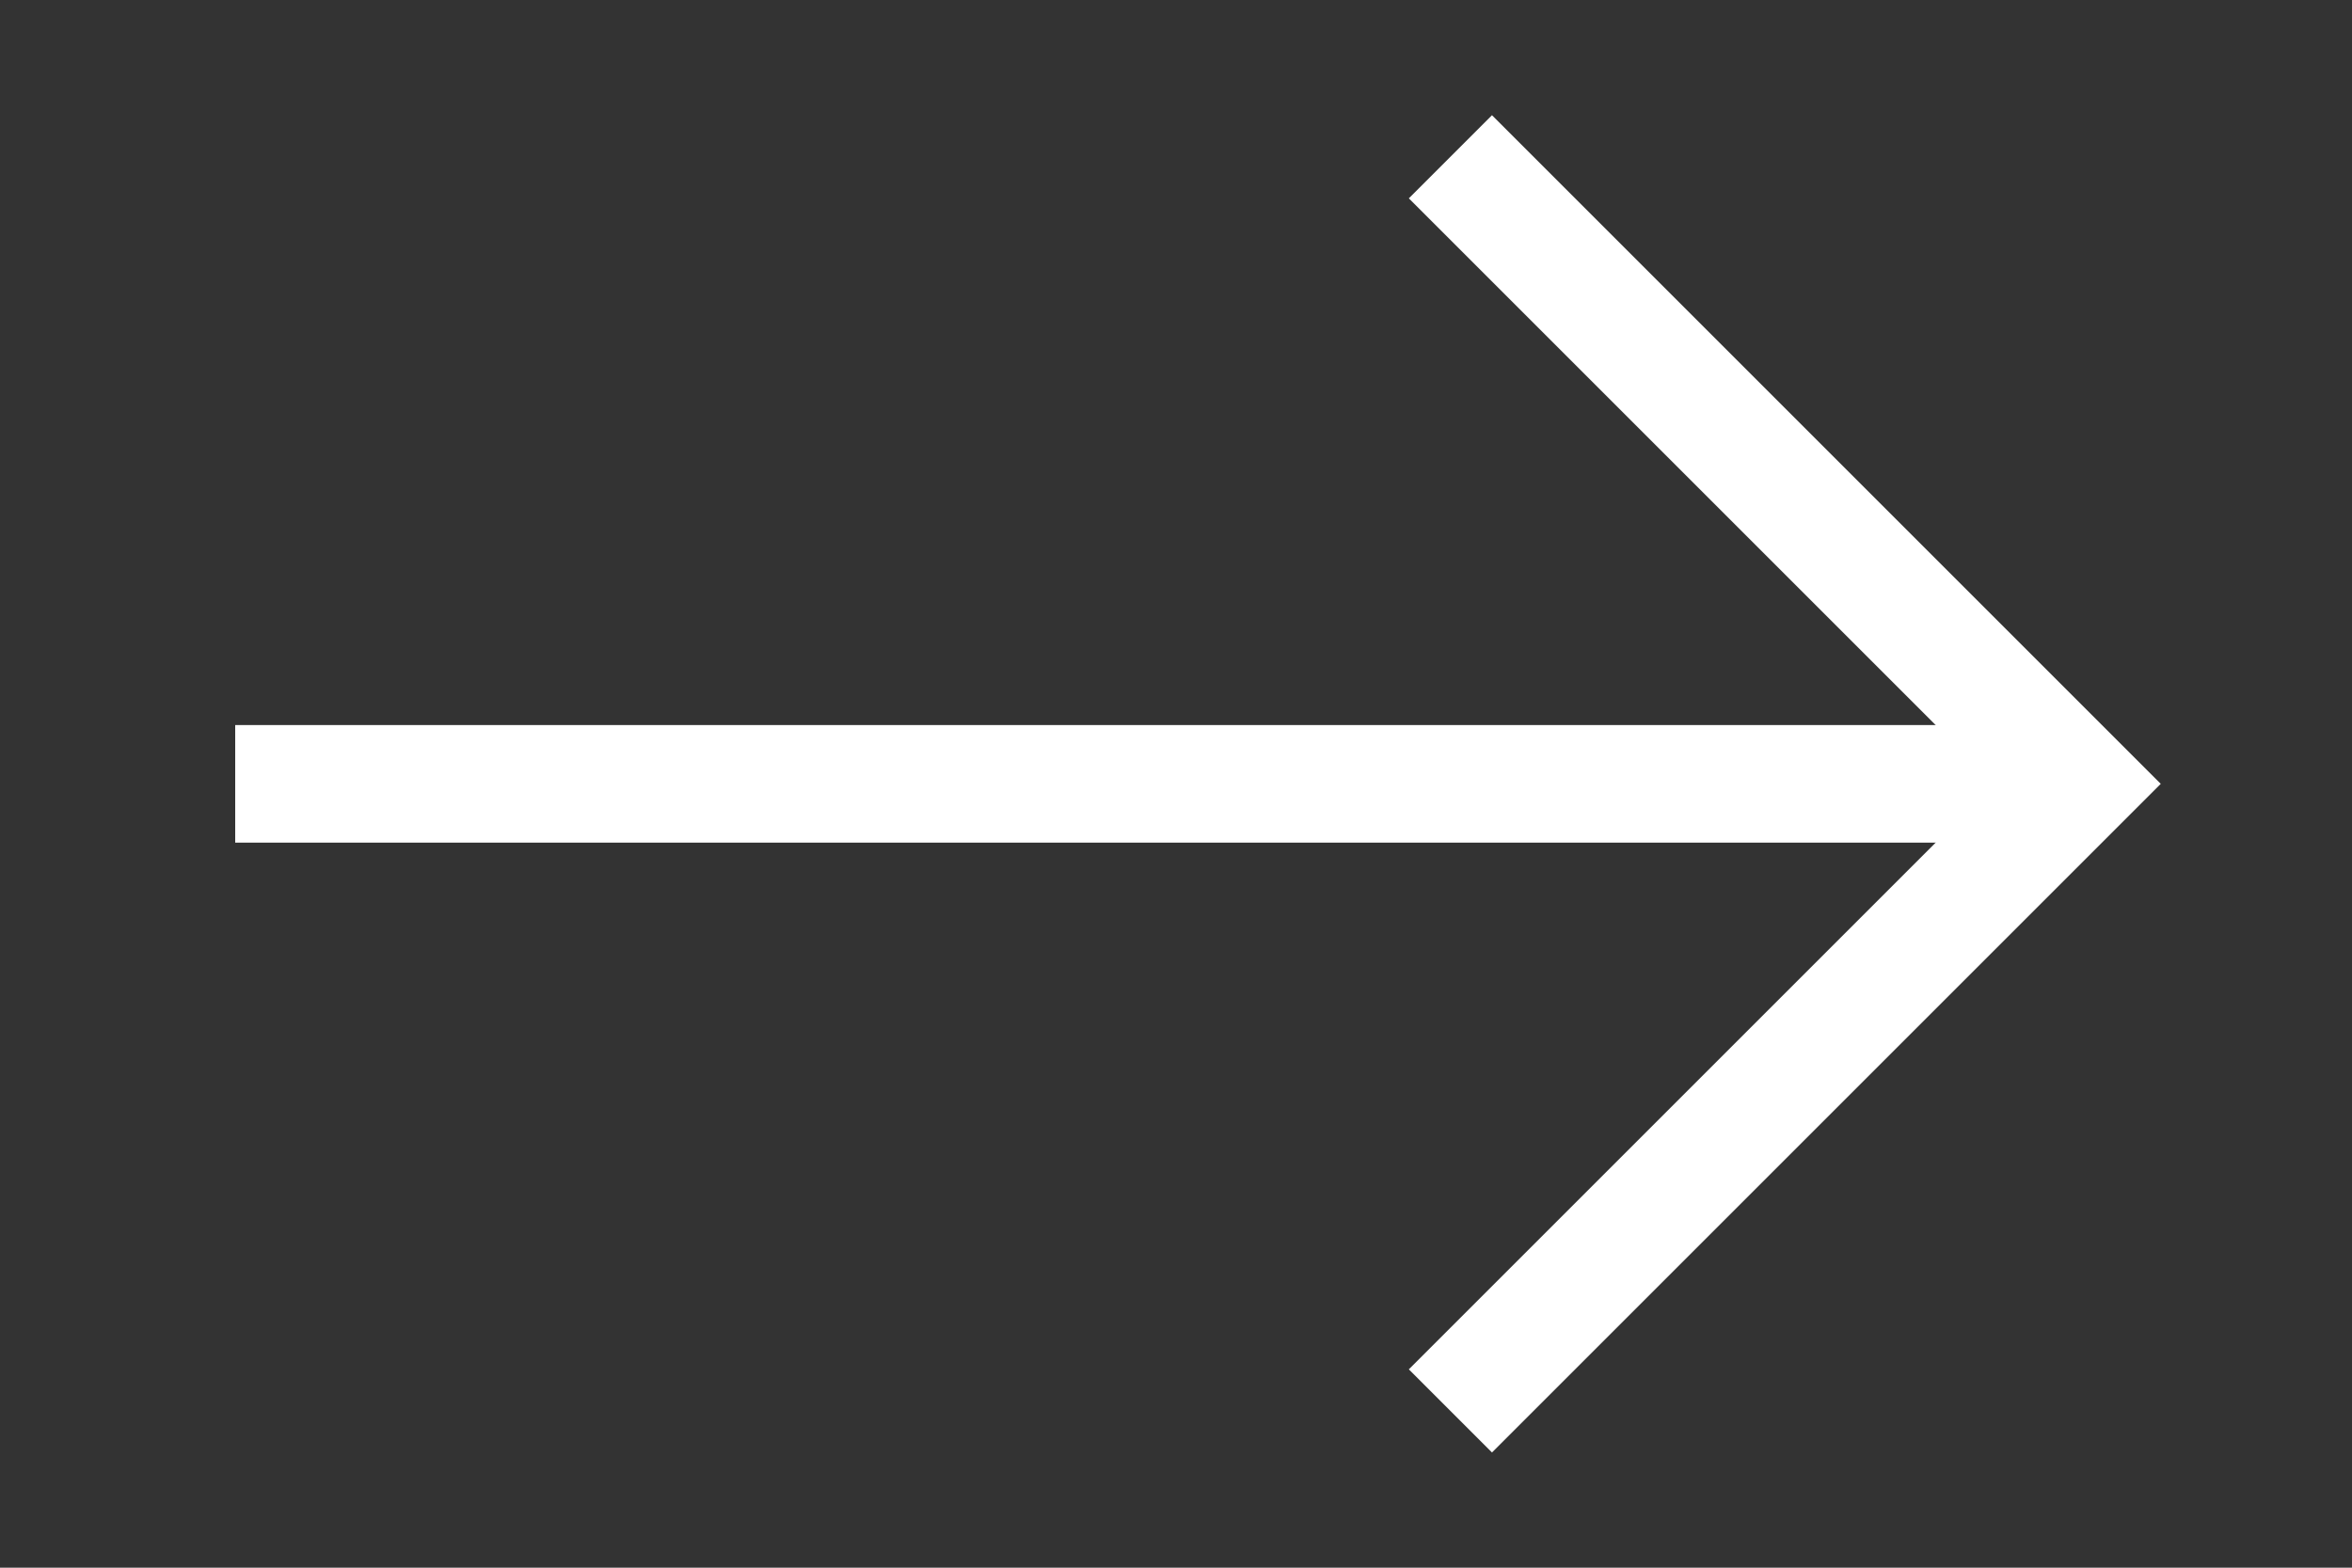 <svg width="30" height="20" viewBox="0 0 30 20" fill="none" xmlns="http://www.w3.org/2000/svg">
<rect x="0" y="0" width="30" height="20" fill="#333333" stroke="none"/>
<path d="M3 10L26 10" stroke="white" stroke-width="1.5"/>
<path d="M18.5 2L26.5 10L18.5 18" stroke="white" stroke-width="1.5"/>
</svg>
